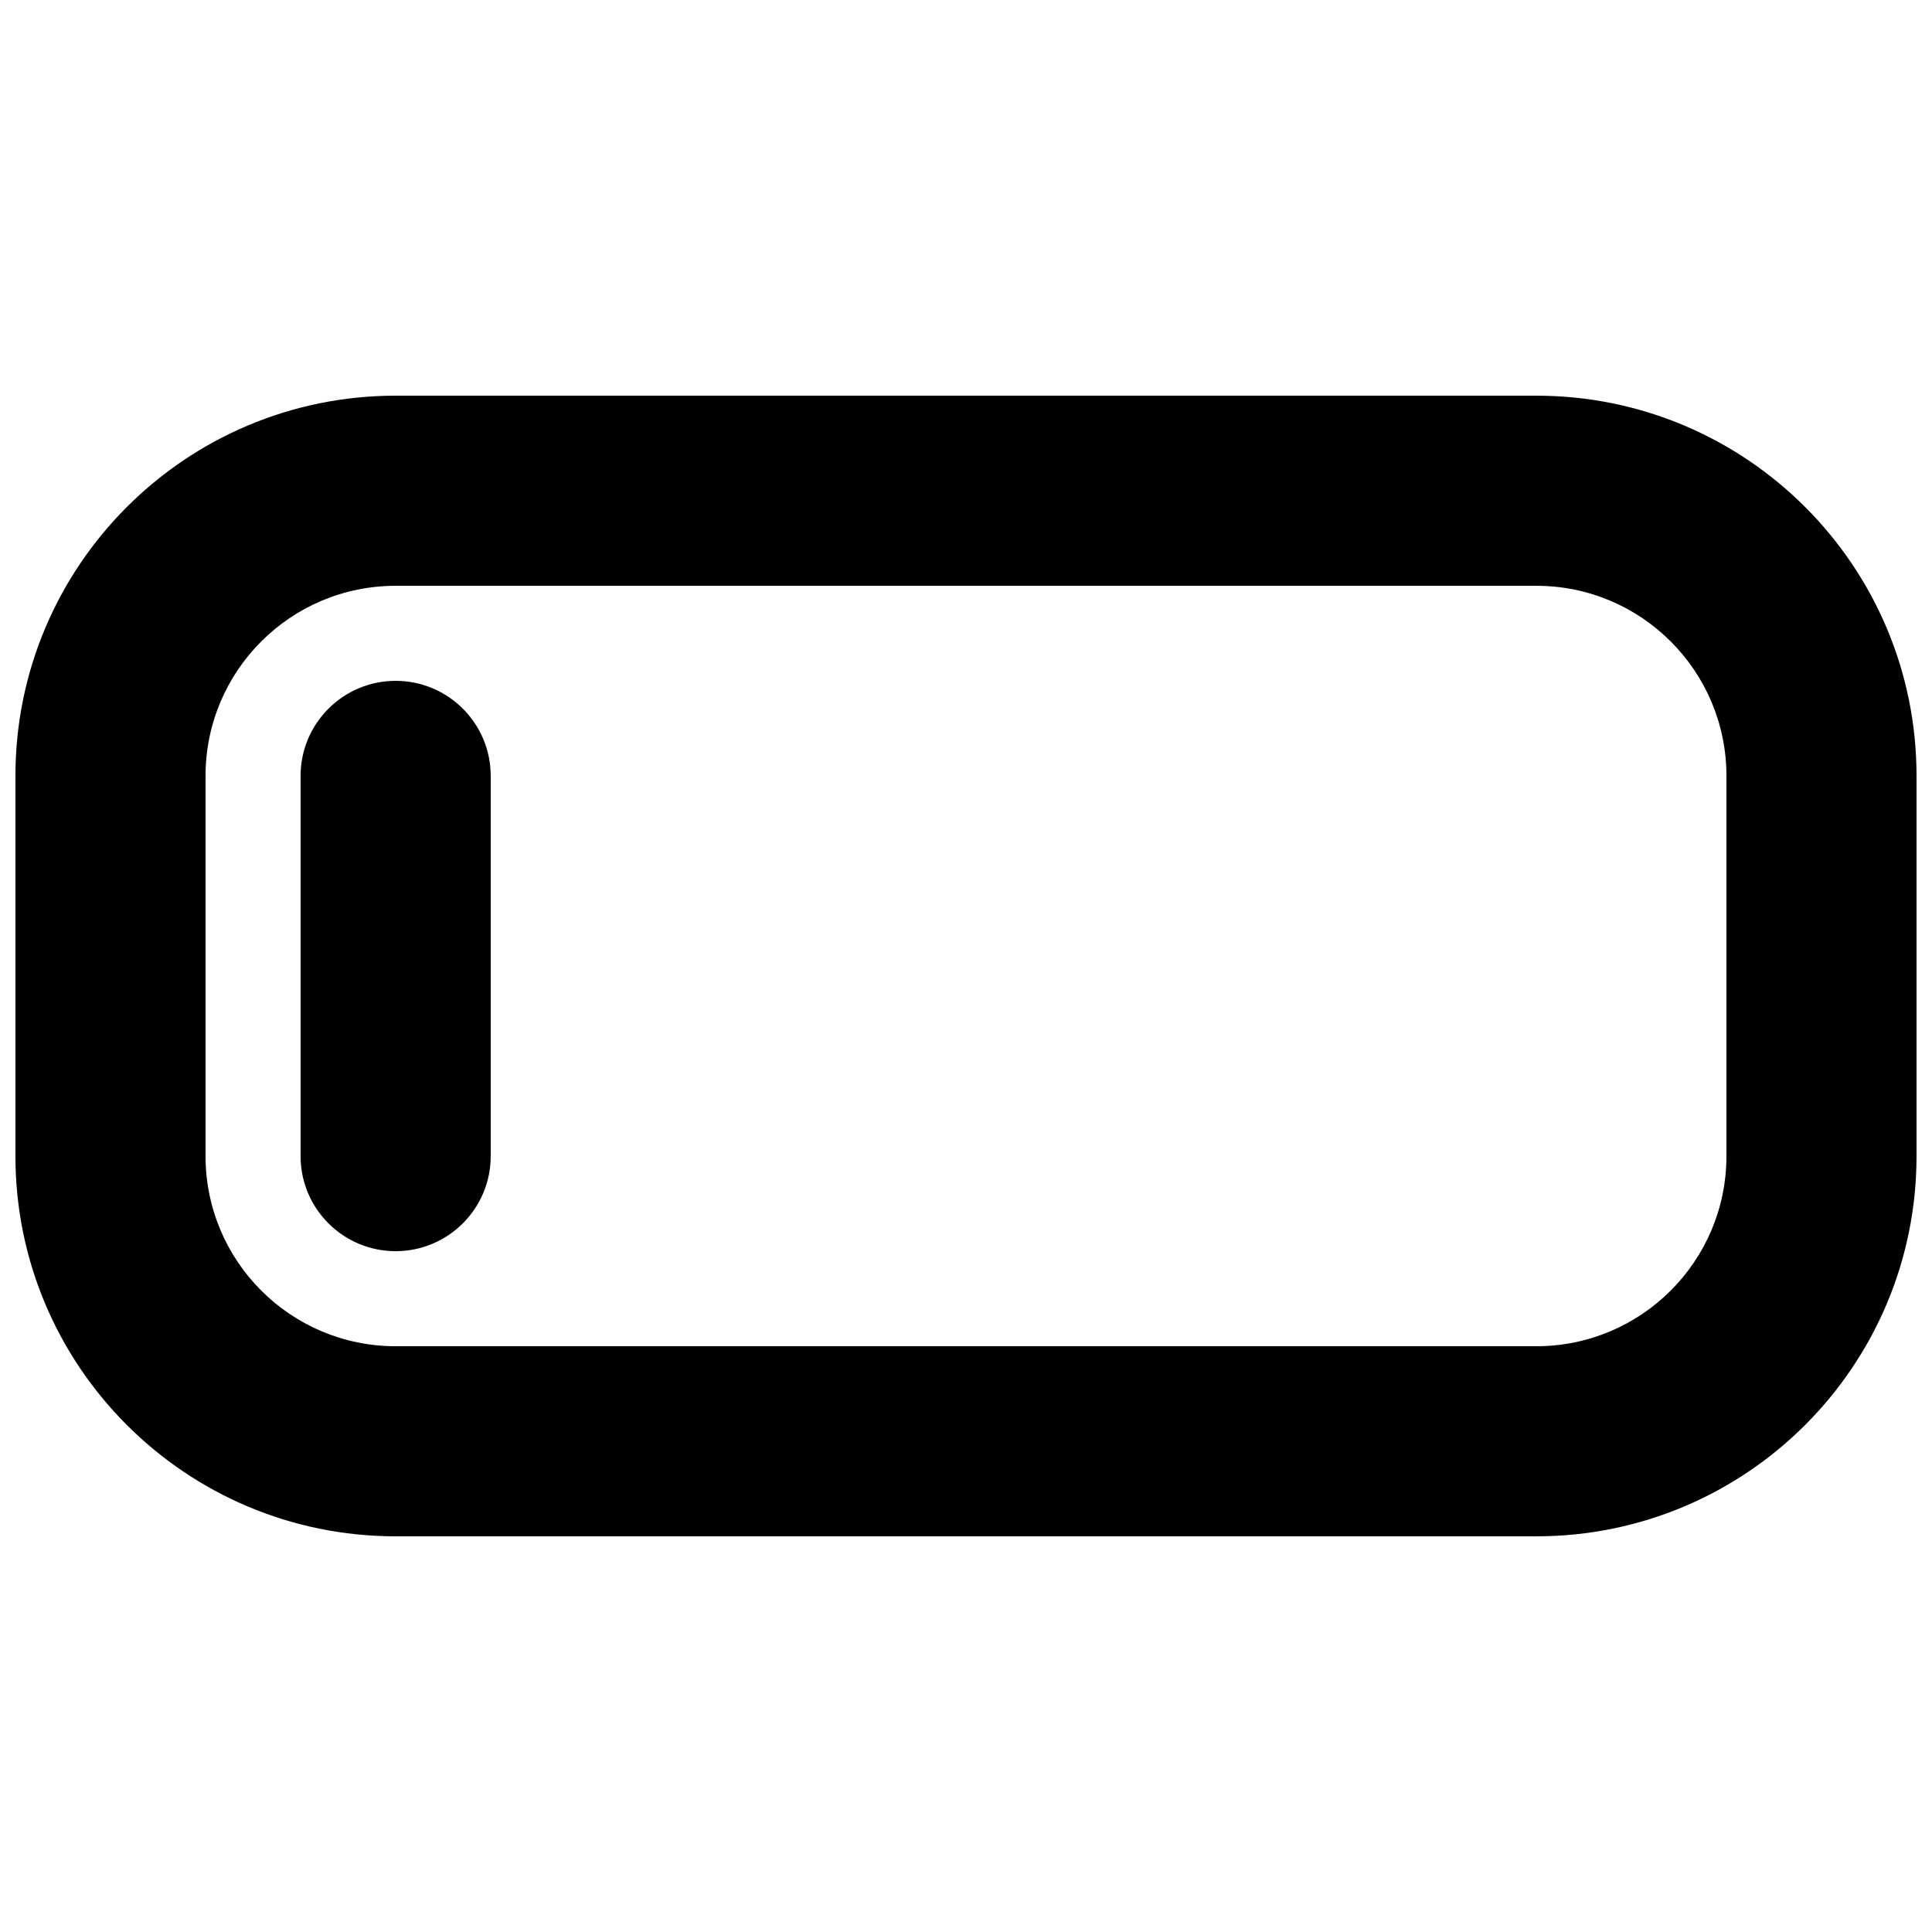 <?xml version="1.0" encoding="UTF-8"?>
<!-- Uploaded to: ICON Repo, www.iconrepo.com, Generator: ICON Repo Mixer Tools -->
<svg width="800px" height="800px" version="1.1" viewBox="144 144 512 512" xmlns="http://www.w3.org/2000/svg">
 <defs>
  <clipPath id="a">
   <path d="m148.09 248h503.81v304h-503.81z"/>
  </clipPath>
 </defs>
 <g clip-path="url(#a)">
  <path d="m551.14 248.86c55.648 0 100.76 45.113 100.76 100.76v100.76c0 55.648-45.113 100.76-100.76 100.76h-302.29c-55.648 0-100.76-45.113-100.76-100.76v-100.76c0-55.648 45.113-100.76 100.76-100.76zm0 50.383h-302.29c-27.824 0-50.379 22.555-50.379 50.379v100.76c0 27.824 22.555 50.383 50.379 50.383h302.29c27.824 0 50.383-22.559 50.383-50.383v-100.76c0-27.824-22.559-50.379-50.383-50.379zm-302.29 25.188c13.914 0 25.191 11.281 25.191 25.191v100.76c0 13.914-11.277 25.191-25.191 25.191-13.914 0-25.191-11.277-25.191-25.191v-100.76c0-13.91 11.277-25.191 25.191-25.191z"/>
 </g>
</svg>